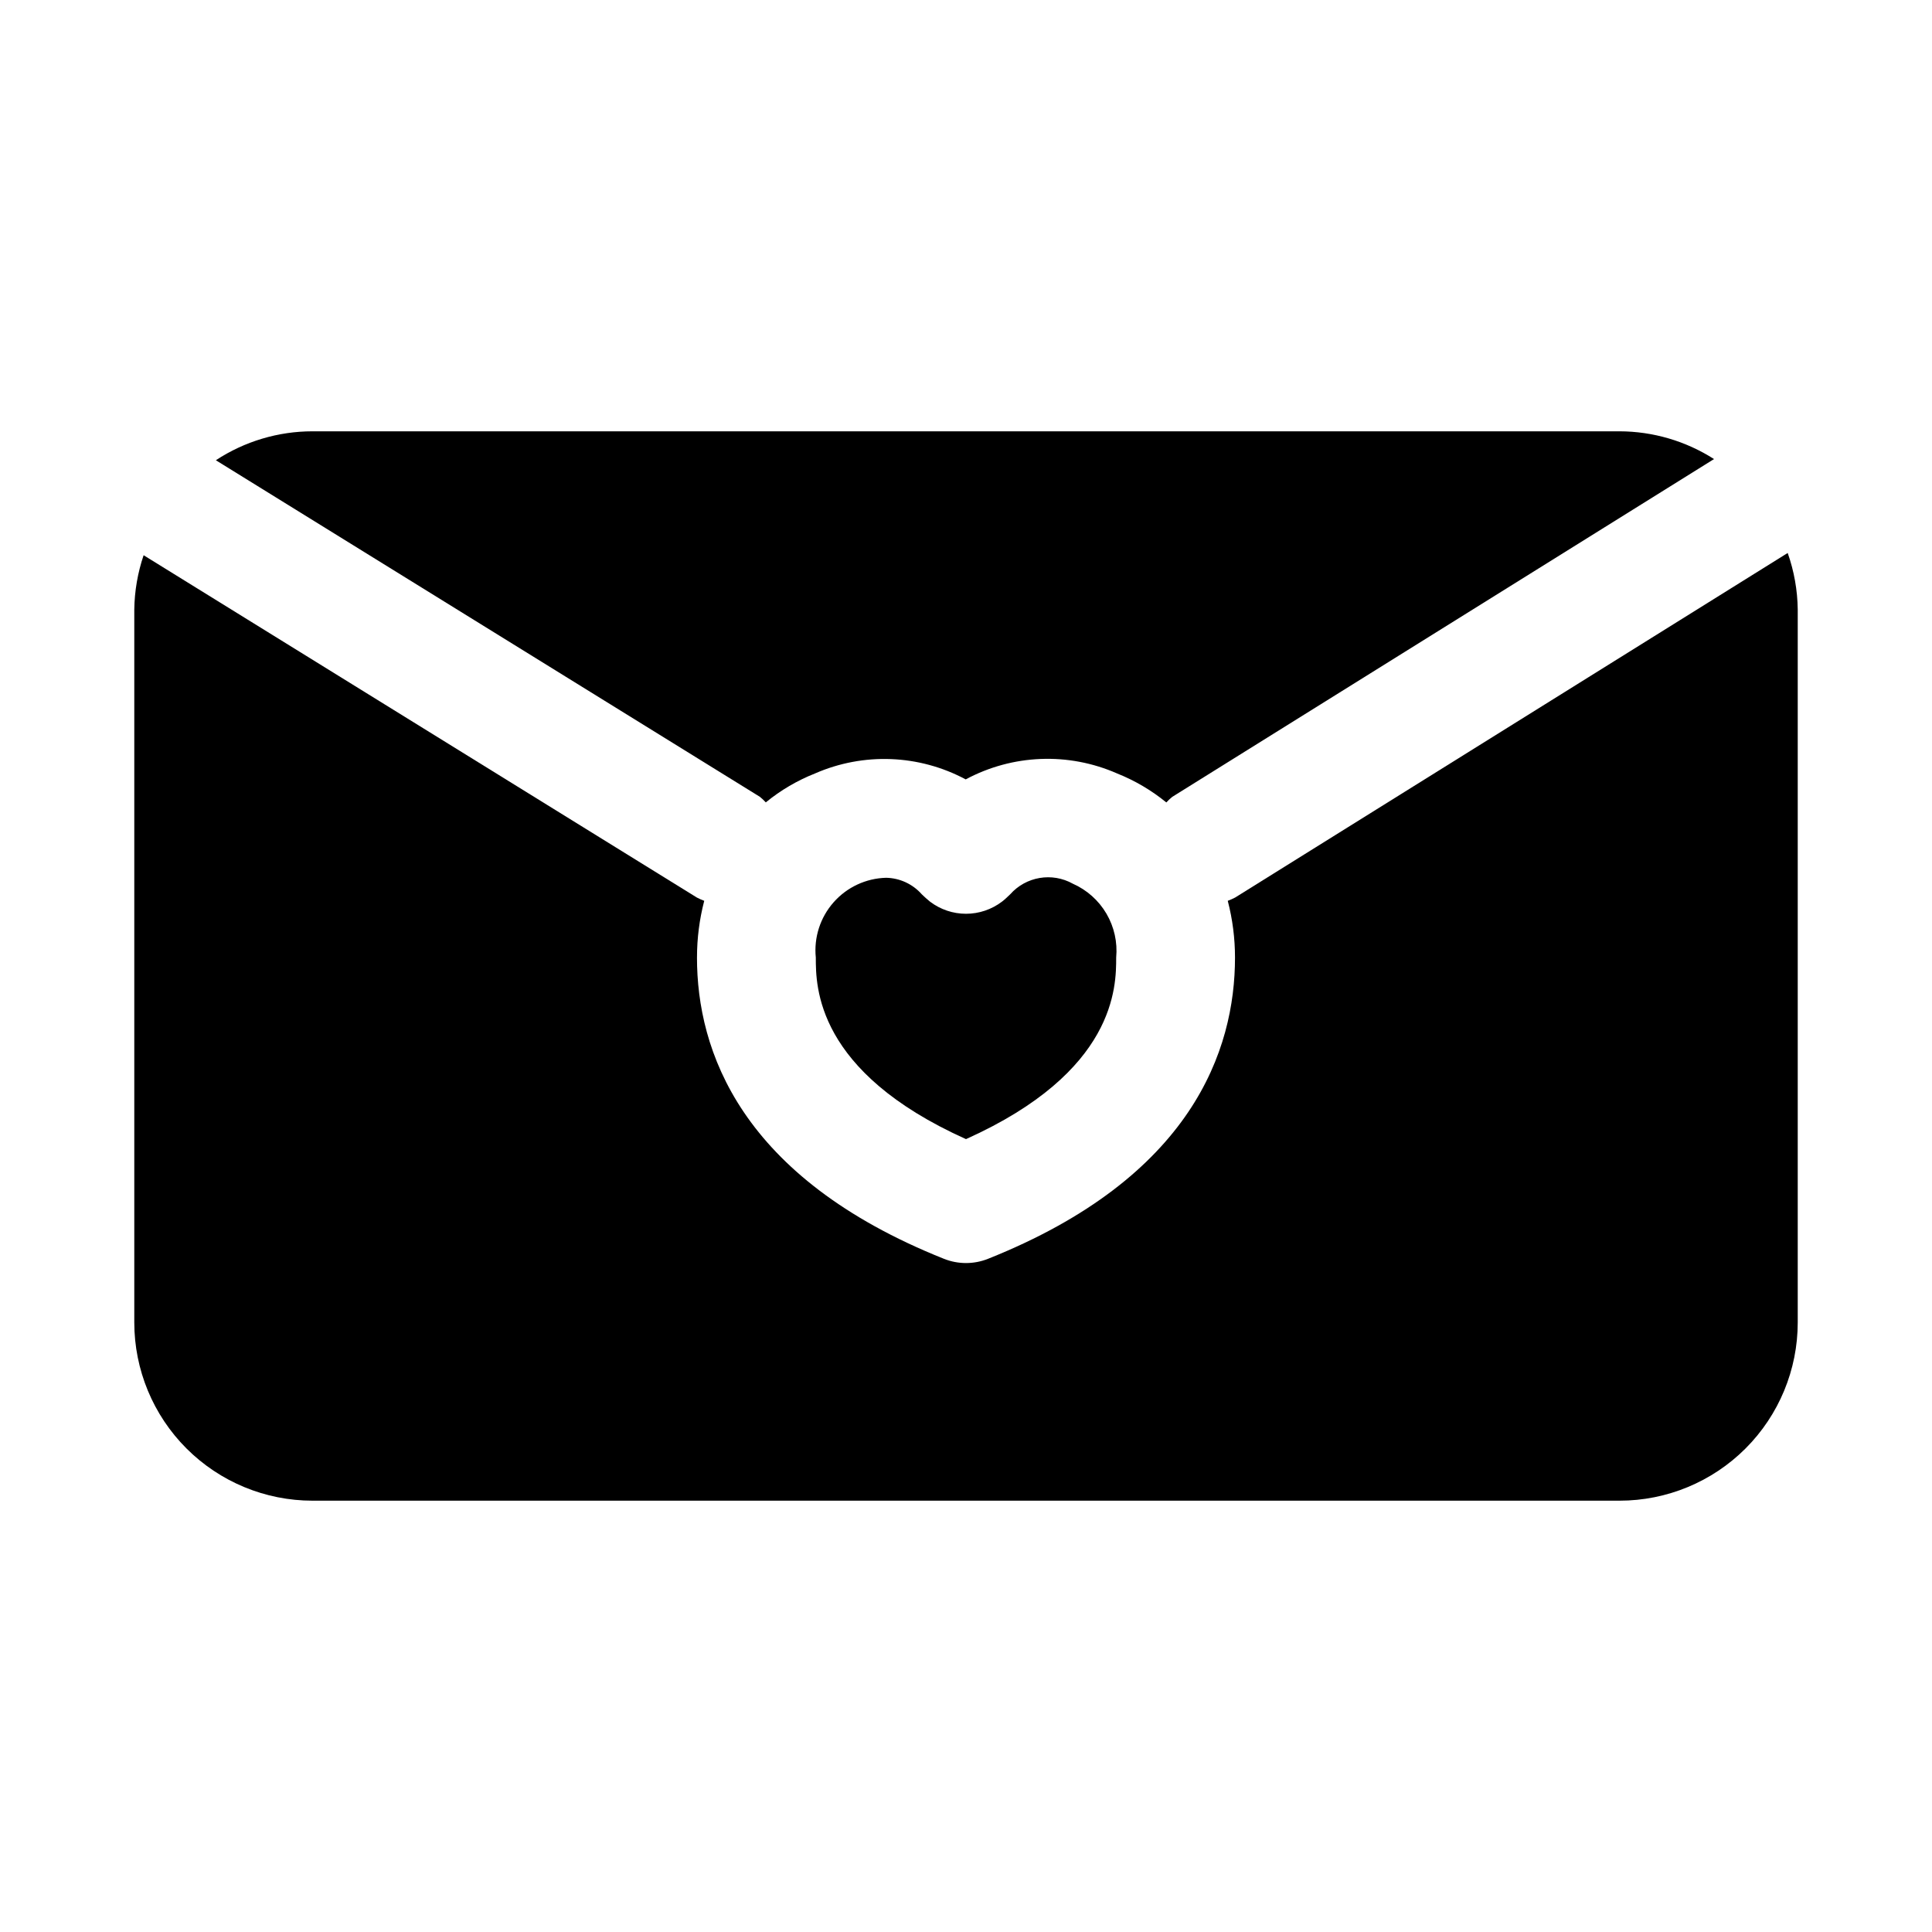 <?xml version="1.0" encoding="UTF-8"?>
<!-- Uploaded to: SVG Find, www.svgrepo.com, Generator: SVG Find Mixer Tools -->
<svg fill="#000000" width="800px" height="800px" version="1.1" viewBox="144 144 512 512" xmlns="http://www.w3.org/2000/svg">
 <g>
  <path d="m345.37 355.16c0.562 0.449 1.09 0.945 1.574 1.48 3.93-3.215 8.332-5.801 13.051-7.668 12.848-5.621 27.562-5.043 39.926 1.574 12.422-6.664 27.215-7.246 40.117-1.574 4.719 1.879 9.117 4.473 13.051 7.684 0.488-0.535 1.012-1.031 1.574-1.48l143.57-89.52c-7.481-4.781-16.168-7.332-25.047-7.356h-346.37c-9.102 0.004-18.004 2.672-25.613 7.668z"/>
  <path d="m471.32 381.86c-0.633 0.328-1.285 0.617-1.953 0.863 1.277 4.91 1.922 9.965 1.922 15.035 0 24.512-11.352 58.254-65.449 79.84-3.75 1.496-7.934 1.496-11.684 0-54.098-21.602-65.449-55.324-65.449-79.84h0.004c-0.004-5.07 0.641-10.125 1.918-15.035-0.668-0.246-1.32-0.535-1.949-0.863l-146.62-90.719c-1.57 4.637-2.406 9.492-2.473 14.391v188.93c0 12.527 4.977 24.543 13.832 33.398 8.859 8.859 20.875 13.836 33.398 13.836h346.37c12.527 0 24.539-4.977 33.398-13.836 8.855-8.855 13.832-20.871 13.832-33.398v-188.93c-0.062-5.109-0.961-10.172-2.66-14.988z"/>
  <path d="m411.71 381c-0.473 0.473-1.652 1.574-2.188 1.953-2.738 2.078-6.086 3.207-9.523 3.207-3.441 0-6.789-1.129-9.527-3.207-0.535-0.41-1.715-1.48-2.188-1.953-2.398-2.715-5.824-4.305-9.445-4.379-5.348 0.137-10.398 2.492-13.934 6.508-3.539 4.012-5.246 9.316-4.707 14.637 0 7.652 0 30.23 39.801 48.113 39.801-17.887 39.801-40.461 39.801-48.113 0.379-4.051-0.523-8.121-2.582-11.637-2.062-3.512-5.172-6.285-8.898-7.934-5.508-3.078-12.414-1.914-16.609 2.805z"/>
 </g>
</svg>